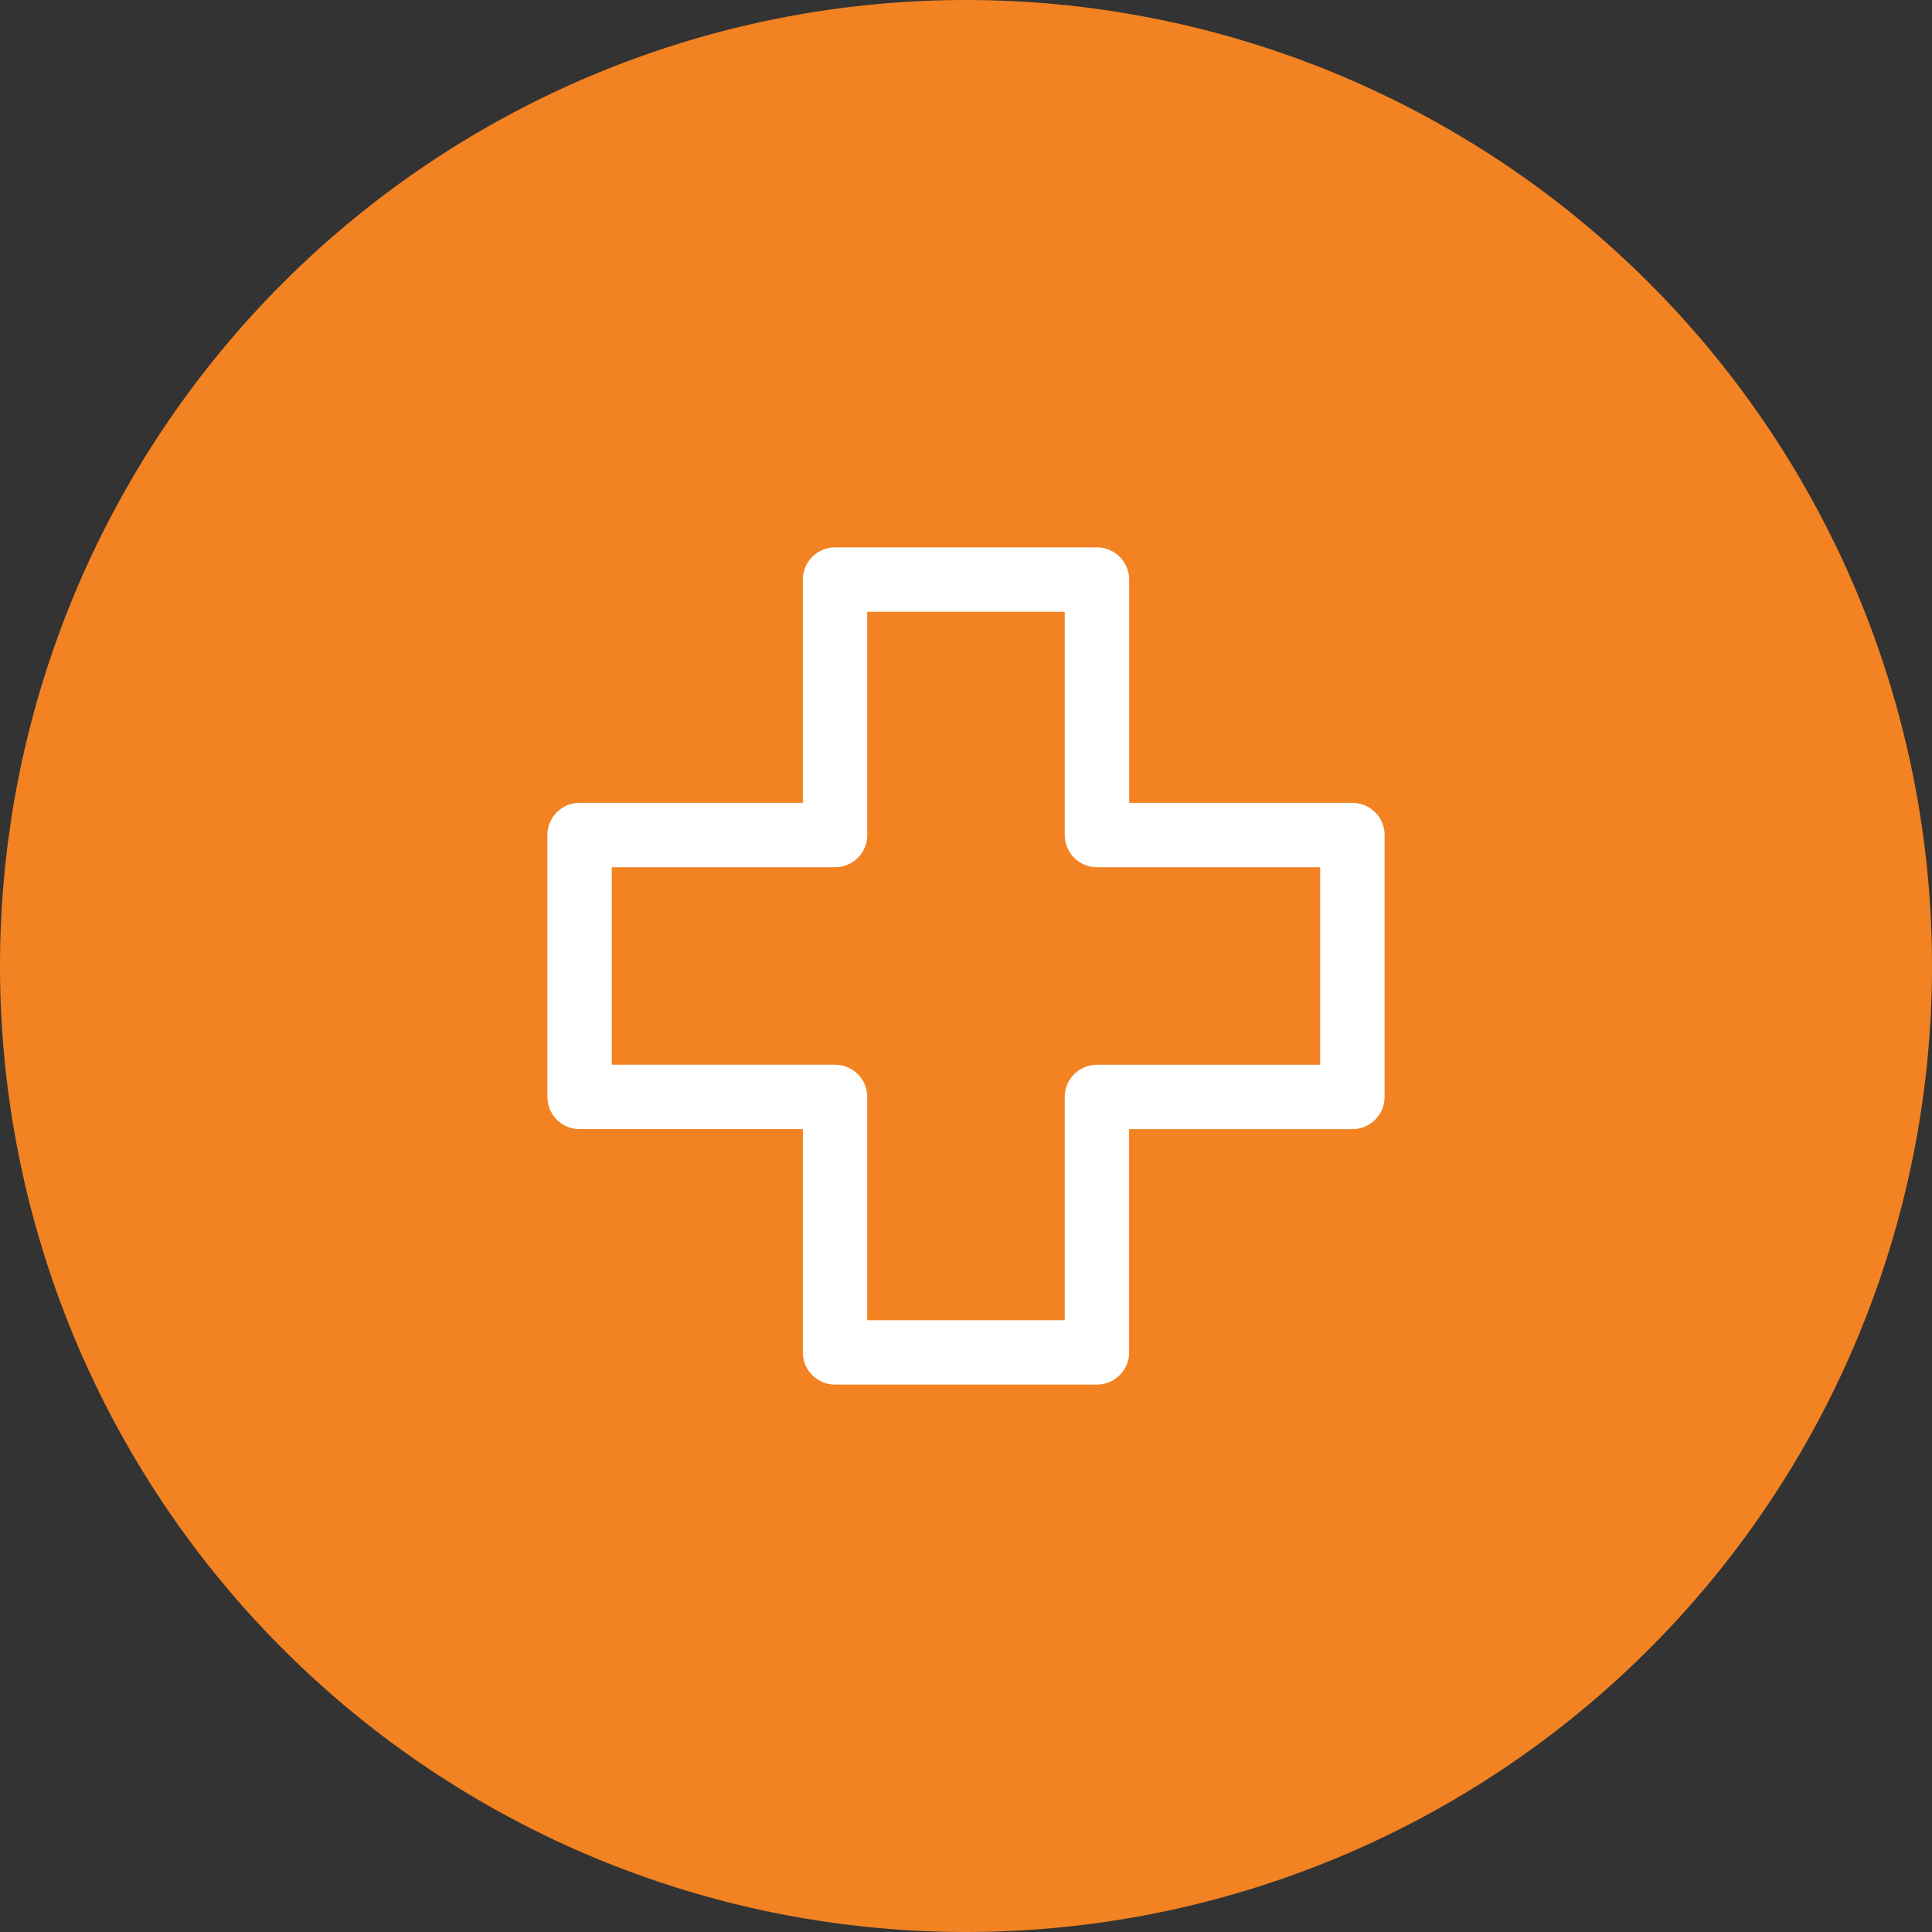 <svg xmlns="http://www.w3.org/2000/svg" viewBox="0 0 60 60" width="60" height="60">
  <rect x="0" y="0" width="60" height="60" fill="#333333" stroke="none"/>
  <defs>
    <style>
      .cls-1 {
        fill: #f28222;
      }

      .cls-2 {
        fill: none;
        stroke: #fff;
        stroke-linecap: round;
        stroke-linejoin: round;
        stroke-miterlimit: 10;
        stroke-width: 2px;
      }
    </style>
  </defs>
  <g id="グループ化_2112" data-name="グループ化 2112" transform="translate(-365 -3110)">
    <g id="グループ化_1952" data-name="グループ化 1952" transform="translate(-84 495)">
      <path id="パス_1026" data-name="パス 1026" class="cls-1" d="M30,0A30,30,0,1,1,0,30,30,30,0,0,1,30,0Z" transform="translate(449 2615)"/>
    </g>
    <path id="パス_1059" data-name="パス 1059" class="cls-2" d="M18.067,9.933V2H9.933V9.933H2v8.133H9.933V26h8.133V18.067H26V9.933Z" transform="translate(381 3126)"/>
  </g>
</svg>
